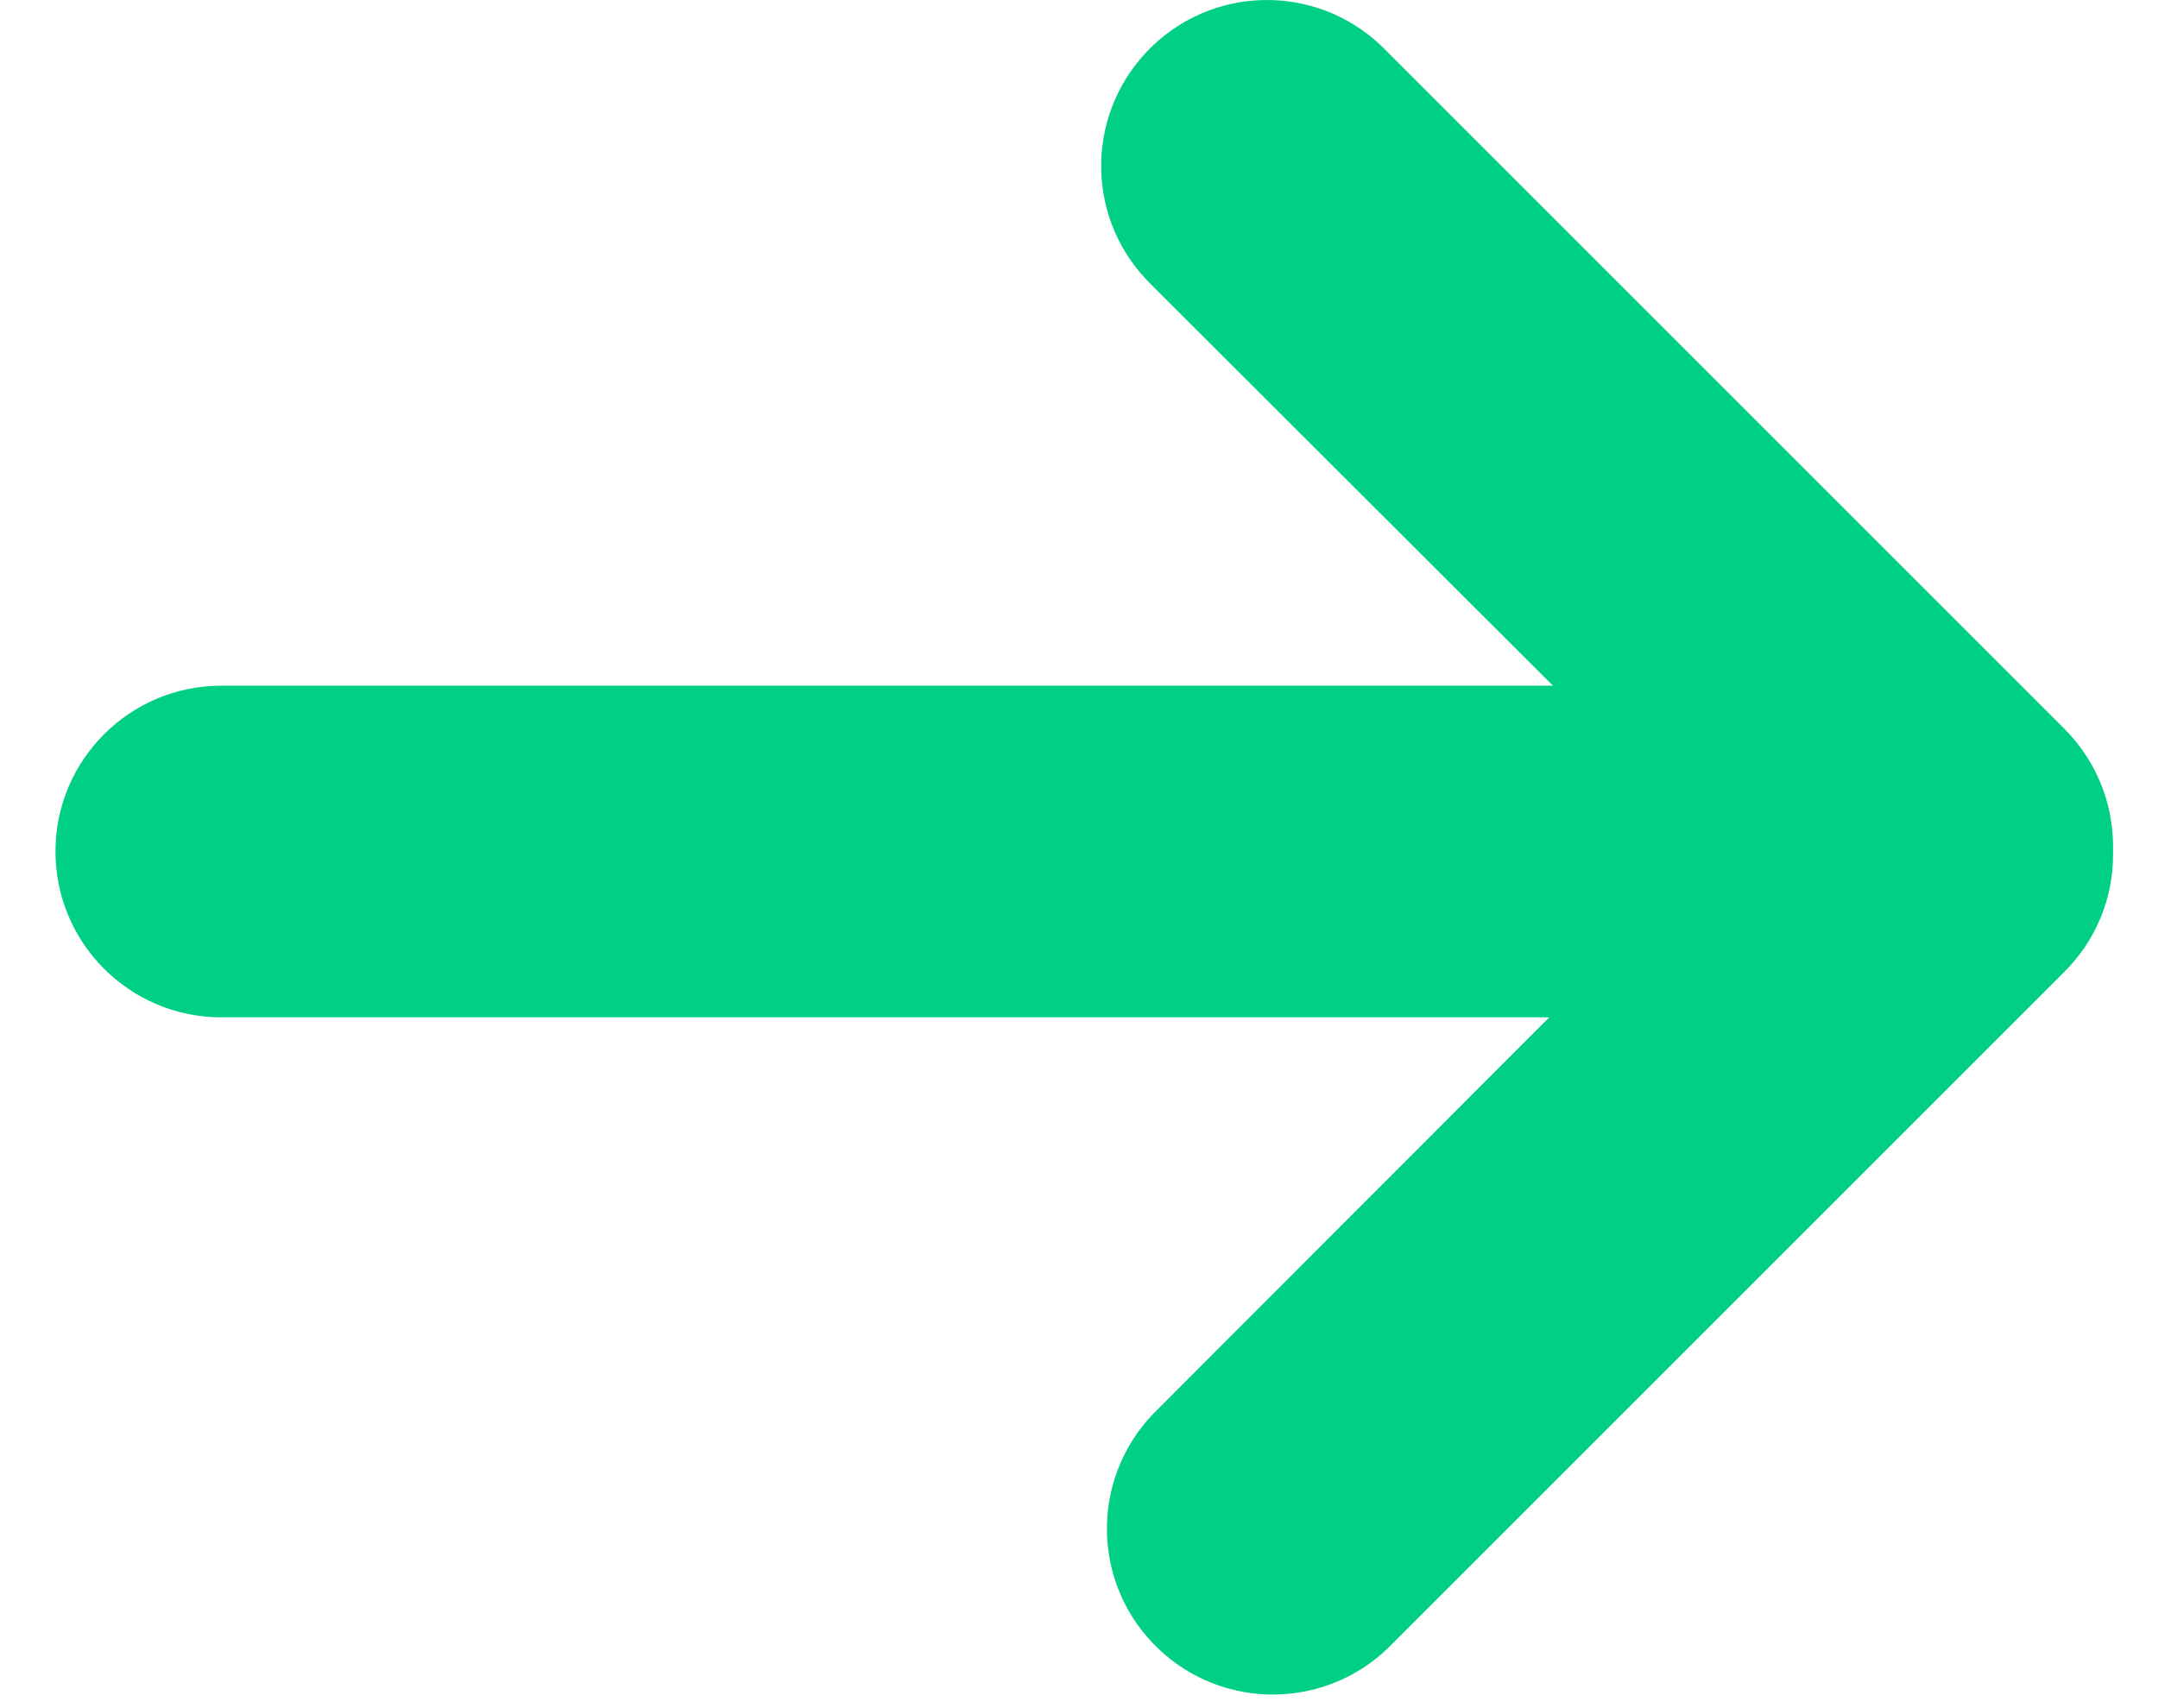<svg width="24" height="19" viewBox="0 0 24 19" fill="none" xmlns="http://www.w3.org/2000/svg">
<path d="M22.96 8.108L15.427 0.575C14.724 -0.165 13.557 -0.194 12.821 0.508C12.082 1.211 12.052 2.378 12.754 3.115C12.775 3.137 12.798 3.158 12.818 3.181L17.271 7.627H2.462C1.443 7.627 0.617 8.453 0.617 9.471C0.617 10.49 1.443 11.316 2.462 11.316H17.23L12.818 15.734C12.116 16.474 12.146 17.64 12.885 18.341C13.596 19.018 14.715 19.018 15.427 18.341L22.96 10.808C23.308 10.462 23.502 9.993 23.5 9.503C23.5 9.487 23.5 9.474 23.5 9.458C23.5 9.442 23.5 9.428 23.5 9.412C23.5 8.922 23.305 8.453 22.96 8.108Z" fill="#00D084"/>
</svg>
